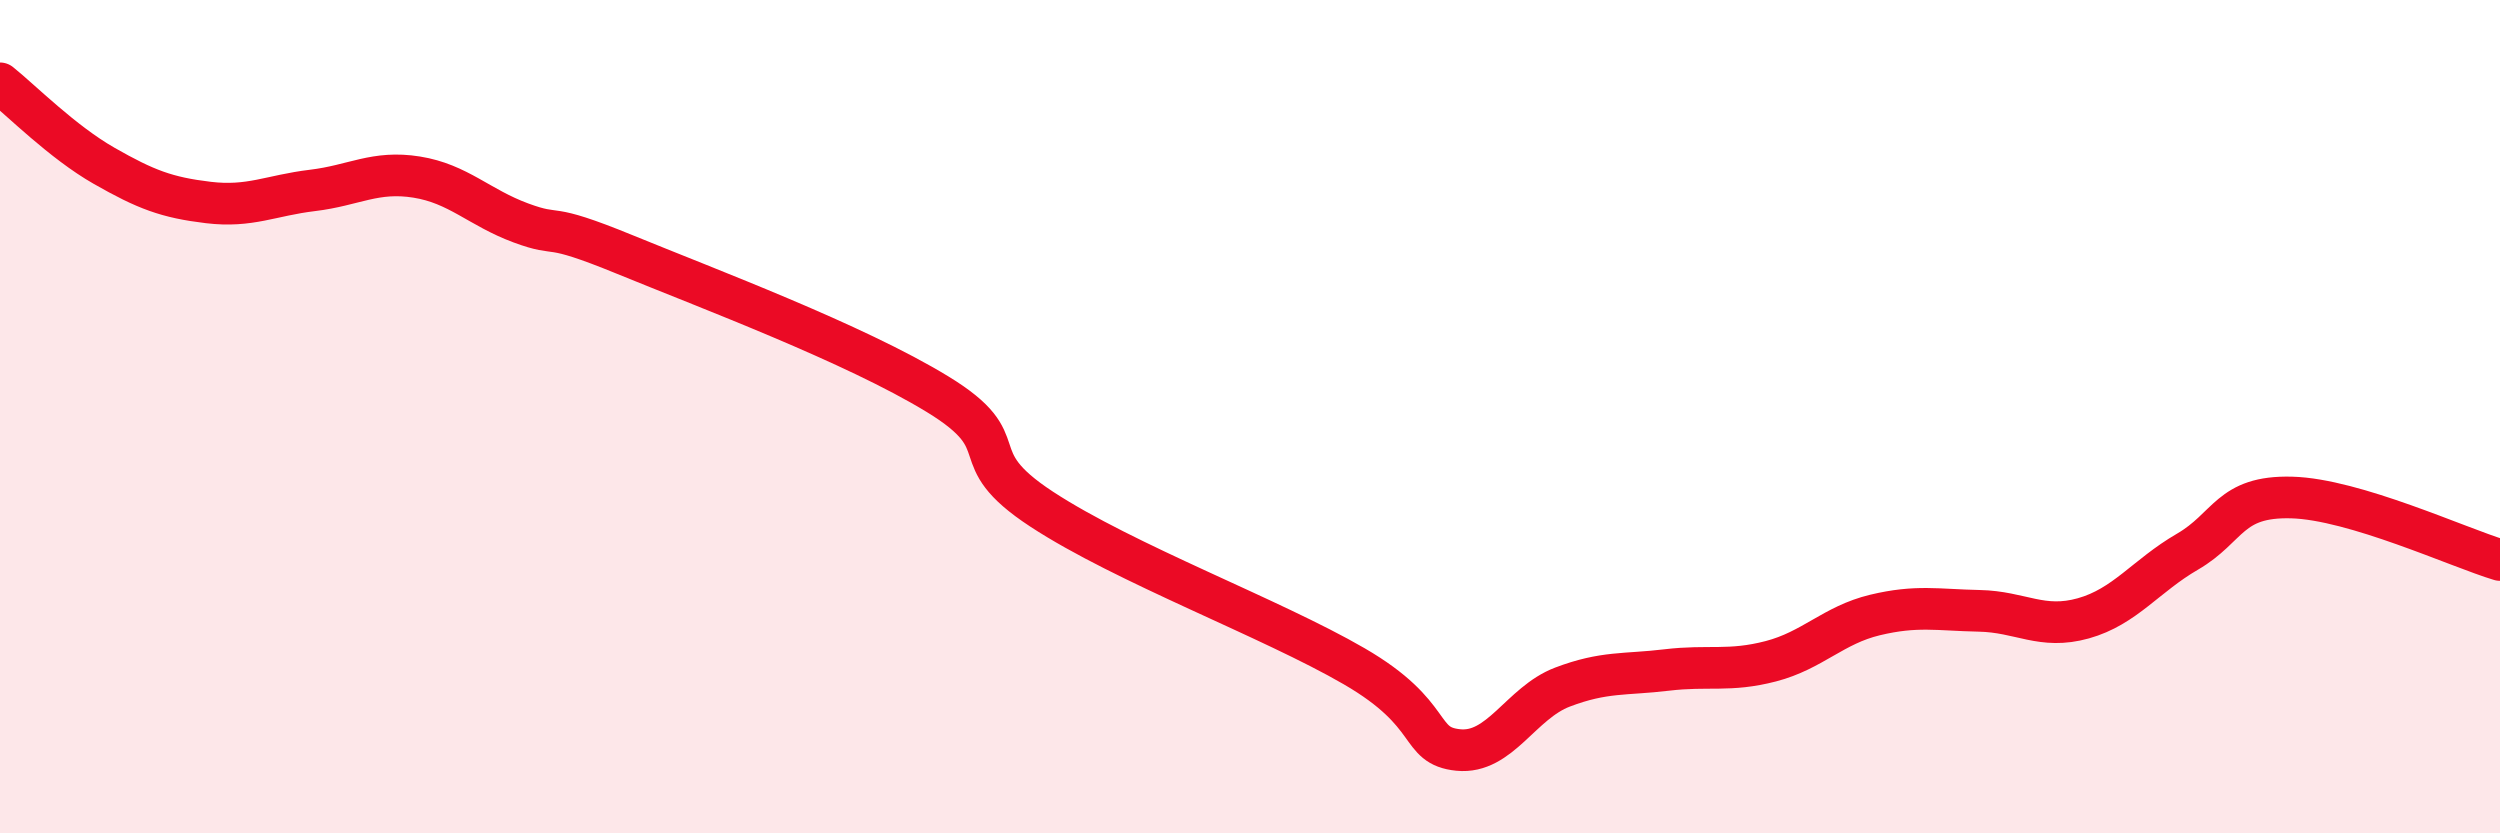 
    <svg width="60" height="20" viewBox="0 0 60 20" xmlns="http://www.w3.org/2000/svg">
      <path
        d="M 0,2 C 0.5,2.4 1.5,3.41 2.5,3.98 C 3.5,4.55 4,4.74 5,4.86 C 6,4.98 6.5,4.69 7.5,4.57 C 8.5,4.45 9,4.09 10,4.25 C 11,4.41 11.5,4.98 12.5,5.35 C 13.5,5.72 13,5.29 15,6.11 C 17,6.93 20.5,8.24 22.5,9.46 C 24.5,10.68 23,10.91 25,12.22 C 27,13.53 30.5,14.83 32.5,15.99 C 34.5,17.15 34,17.9 35,18 C 36,18.1 36.5,16.87 37.5,16.49 C 38.5,16.11 39,16.2 40,16.08 C 41,15.96 41.5,16.13 42.5,15.87 C 43.5,15.61 44,15 45,14.76 C 46,14.52 46.5,14.64 47.5,14.66 C 48.5,14.68 49,15.12 50,14.84 C 51,14.56 51.5,13.82 52.5,13.24 C 53.5,12.66 53.5,11.9 55,11.94 C 56.5,11.98 59,13.14 60,13.44L60 20L0 20Z"
        fill="#EB0A25"
        opacity="0.1"
        stroke-linecap="round"
        stroke-linejoin="round"
      />
      <path
        d="M 0,2 C 0.5,2.4 1.5,3.41 2.5,3.98 C 3.5,4.55 4,4.74 5,4.86 C 6,4.98 6.5,4.69 7.5,4.57 C 8.5,4.45 9,4.09 10,4.25 C 11,4.41 11.5,4.98 12.5,5.35 C 13.5,5.72 13,5.29 15,6.11 C 17,6.93 20.5,8.24 22.5,9.46 C 24.5,10.68 23,10.91 25,12.22 C 27,13.53 30.5,14.83 32.5,15.99 C 34.5,17.15 34,17.9 35,18 C 36,18.1 36.5,16.87 37.5,16.49 C 38.5,16.11 39,16.2 40,16.08 C 41,15.96 41.5,16.13 42.5,15.87 C 43.5,15.61 44,15 45,14.76 C 46,14.52 46.5,14.64 47.5,14.66 C 48.5,14.68 49,15.12 50,14.84 C 51,14.56 51.5,13.82 52.5,13.24 C 53.5,12.66 53.5,11.9 55,11.94 C 56.5,11.98 59,13.14 60,13.44"
        stroke="#EB0A25"
        stroke-width="1"
        fill="none"
        stroke-linecap="round"
        stroke-linejoin="round"
      />
    </svg>
  